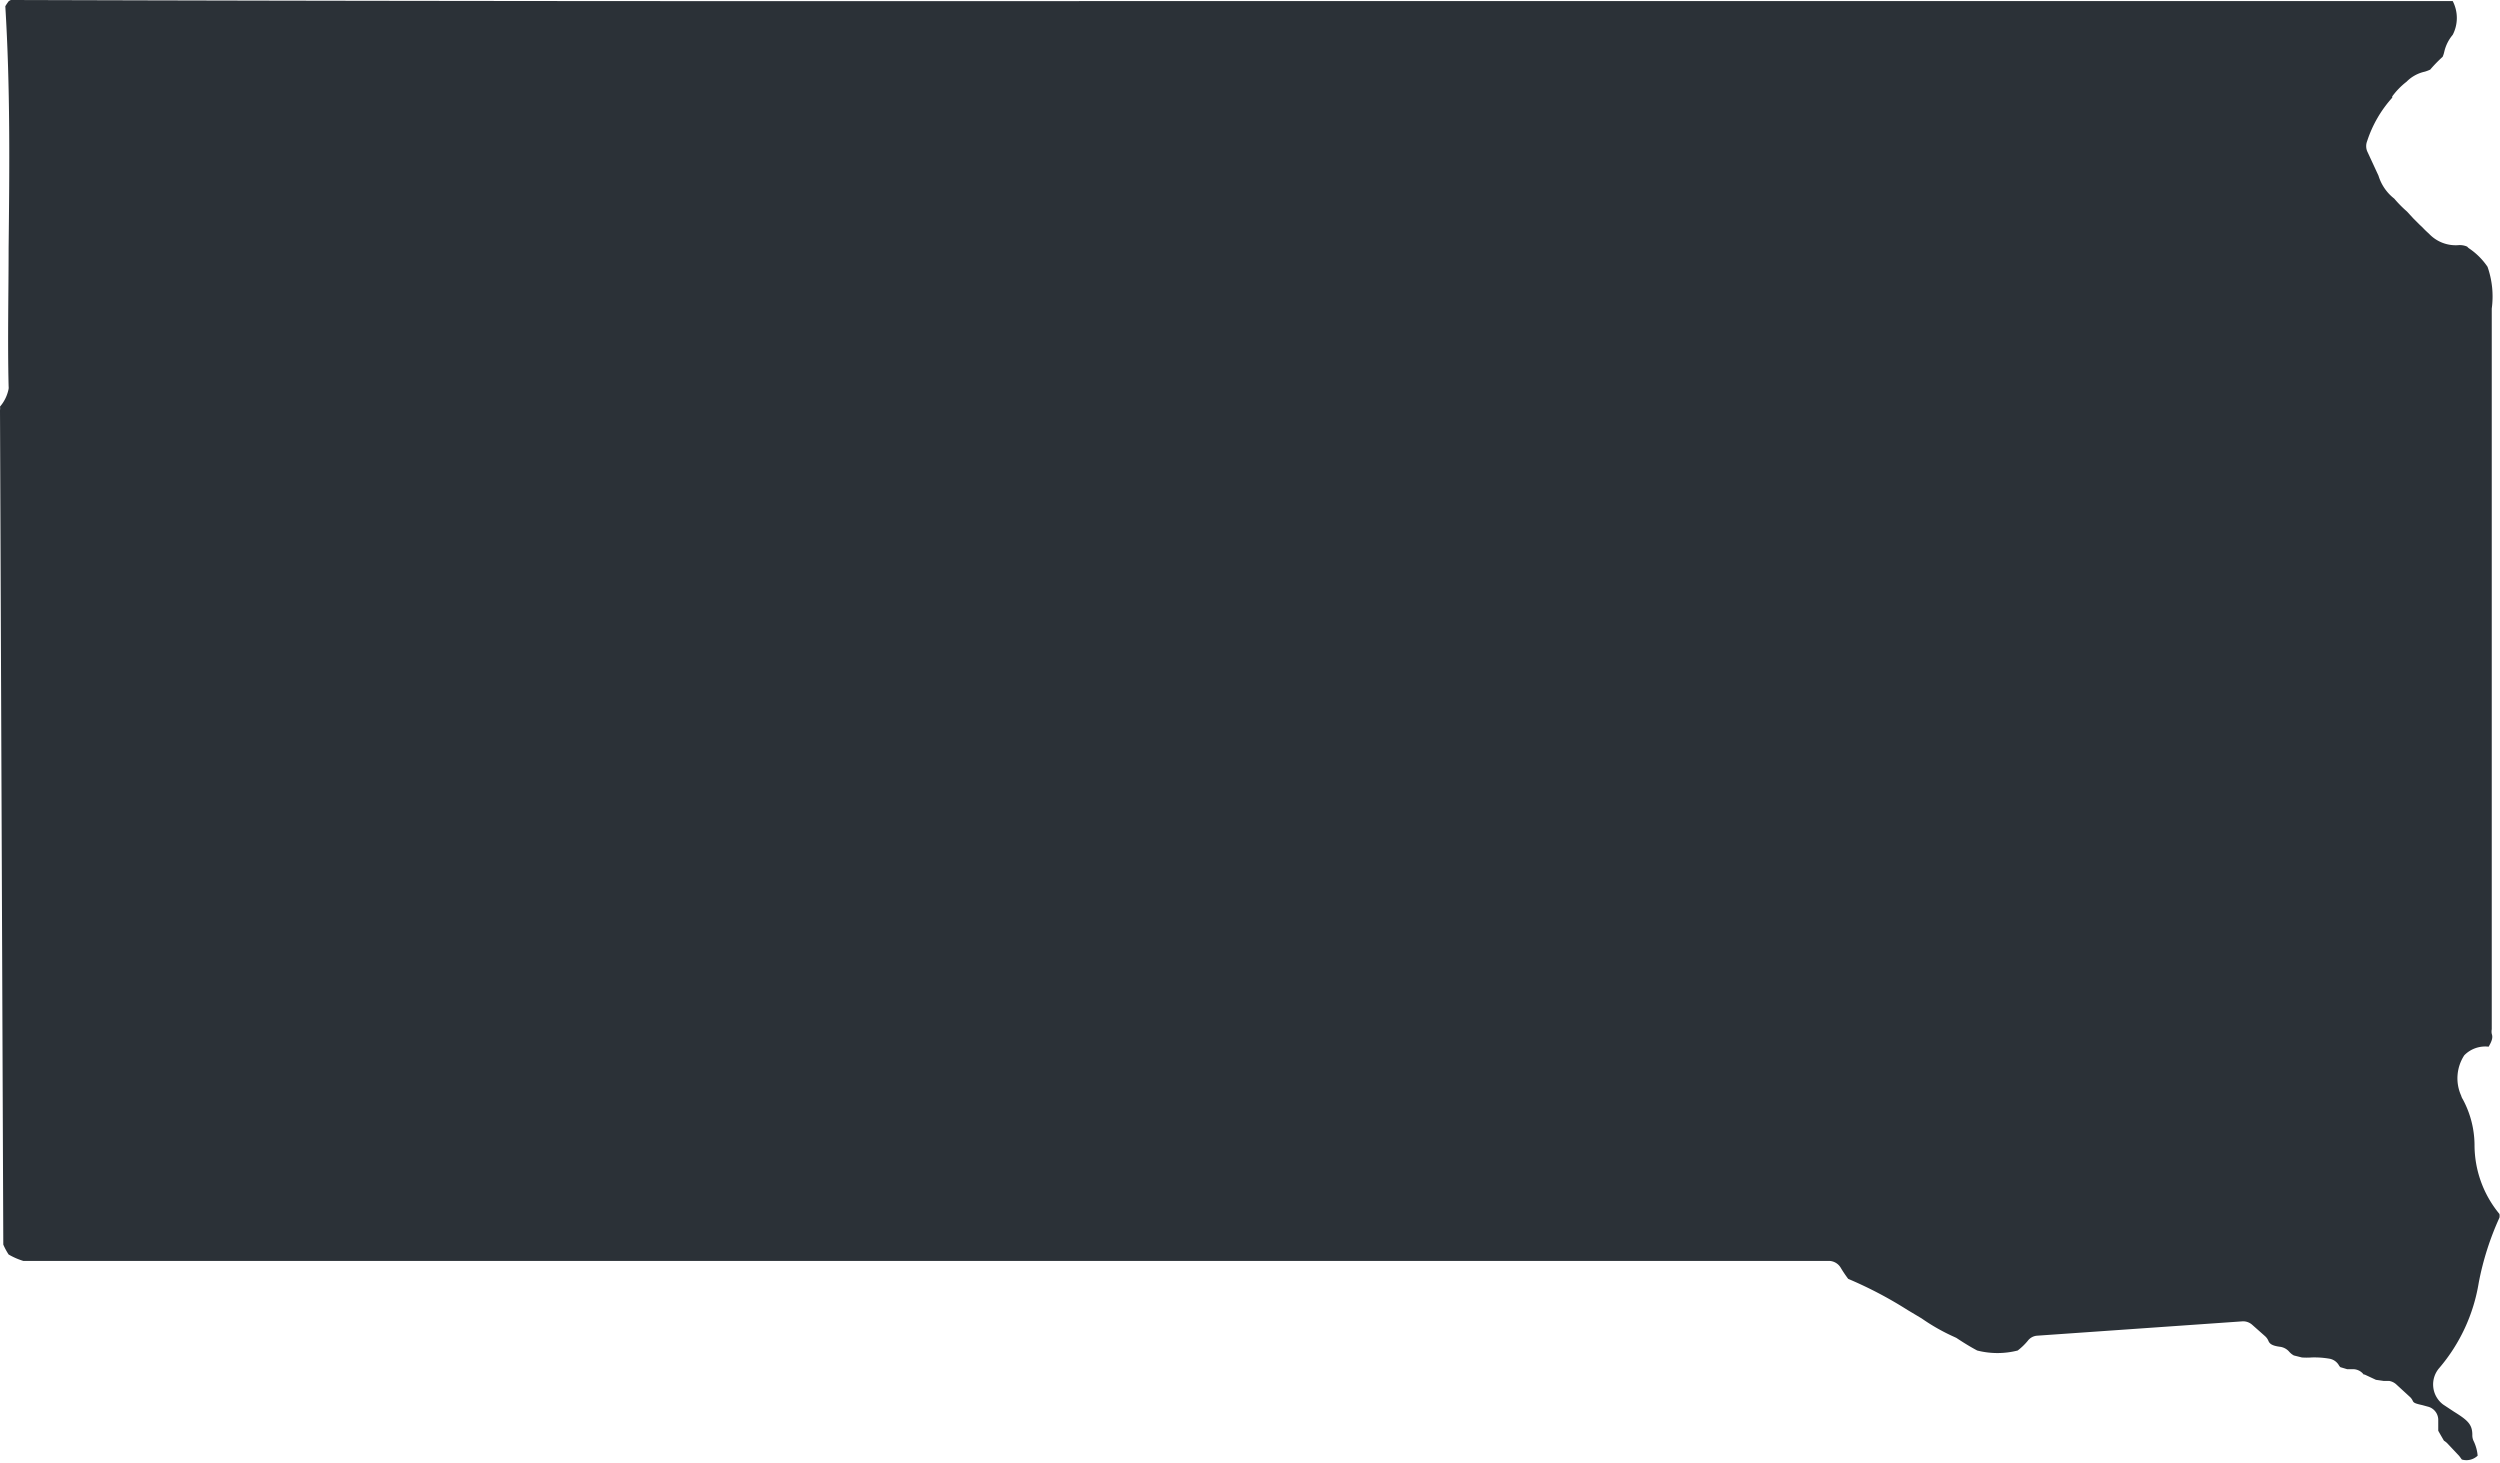 <svg xmlns="http://www.w3.org/2000/svg" viewBox="0 0 136.43 79.83"><defs><style>.cls-1{fill:#2b3137;}</style></defs><title>Asset 20</title><g id="Layer_2" data-name="Layer 2"><g id="Capa_1" data-name="Capa 1"><path class="cls-1" d="M0,22.19a.58.58,0,0,1,0,.19L.18,67.92a3.56,3.56,0,0,0,.29.54,3.74,3.74,0,0,0,.8.35l98.53,0a.76.76,0,0,1,.65.37,6.45,6.45,0,0,0,.41.61,22.17,22.17,0,0,1,3.24,1.7l.77.46a10.85,10.85,0,0,0,1.76,1l.13.06q.63.42,1.14.69a4.47,4.47,0,0,0,2.21,0,3.36,3.36,0,0,0,.55-.53.7.7,0,0,1,.53-.28l11.16-.78a.74.74,0,0,1,.55.18l.7.62a.7.7,0,0,1,.19.26c.06.14.16.27.66.33a.8.8,0,0,1,.48.27.92.92,0,0,0,.25.2l.44.11a3.74,3.74,0,0,0,.52,0,4.81,4.81,0,0,1,1,.07.74.74,0,0,1,.5.36.39.39,0,0,0,.08.1l.37.11h.28a.73.73,0,0,1,.62.29s0,0,0,0l.05,0,.62.29.42.06.3,0a.76.76,0,0,1,.39.19l.73.67a.66.66,0,0,1,.17.23c.05.1.11.14.52.23l.33.09a.75.75,0,0,1,.54.69c0,.27,0,.46,0,.62l.13.23.18.31,0,0a1.09,1.09,0,0,1,.17.13l.66.7.09.12a.55.55,0,0,0,.06.08.89.89,0,0,0,.86-.21,2.27,2.27,0,0,0-.21-.78.73.73,0,0,1-.08-.36c0-.57-.26-.8-1-1.26l-.59-.39a1.37,1.37,0,0,1-.21-2A9.53,9.53,0,0,0,135.27,70a15.58,15.58,0,0,1,1.13-3.55.56.56,0,0,0,0-.2,5.92,5.92,0,0,1-1.36-3.78,5.33,5.33,0,0,0-.64-2.48.72.72,0,0,1-.09-.2,2.3,2.3,0,0,1,.17-2.2,1.6,1.6,0,0,1,1.33-.47h0c.18-.31.24-.5.17-.7a.69.69,0,0,1,0-.25V42.38q0-12.3,0-24.6c0-.31,0-.63,0-.94a4.91,4.91,0,0,0-.23-2.28,3.74,3.74,0,0,0-1-1l0,0a.52.52,0,0,1-.11-.1,1,1,0,0,0-.5-.08,2,2,0,0,1-1.58-.62h0c-.12-.11-.24-.22-.35-.34l-.19-.18-.09-.09-.22-.22-.36-.39h0a6.54,6.54,0,0,1-.69-.7,2.51,2.51,0,0,1-.86-1.25l-.62-1.34a.75.75,0,0,1,0-.55,6.57,6.57,0,0,1,1.37-2.37.43.43,0,0,1,0-.07,4,4,0,0,1,.78-.8,2,2,0,0,1,1-.55,2.24,2.24,0,0,0,.29-.11,7.49,7.49,0,0,1,.68-.7,1.54,1.54,0,0,0,.09-.28,2.2,2.2,0,0,1,.46-.92,2,2,0,0,0,0-1.84H59.25C39.75.07,20.12.06.68,0L.59,0,.48.06A2.75,2.75,0,0,0,.29.34C.56,4.74.52,9.2.47,13.53c0,2.48-.06,5,0,7.55a.66.66,0,0,1,0,.14A2.09,2.09,0,0,1,0,22.19Z"/></g></g></svg>